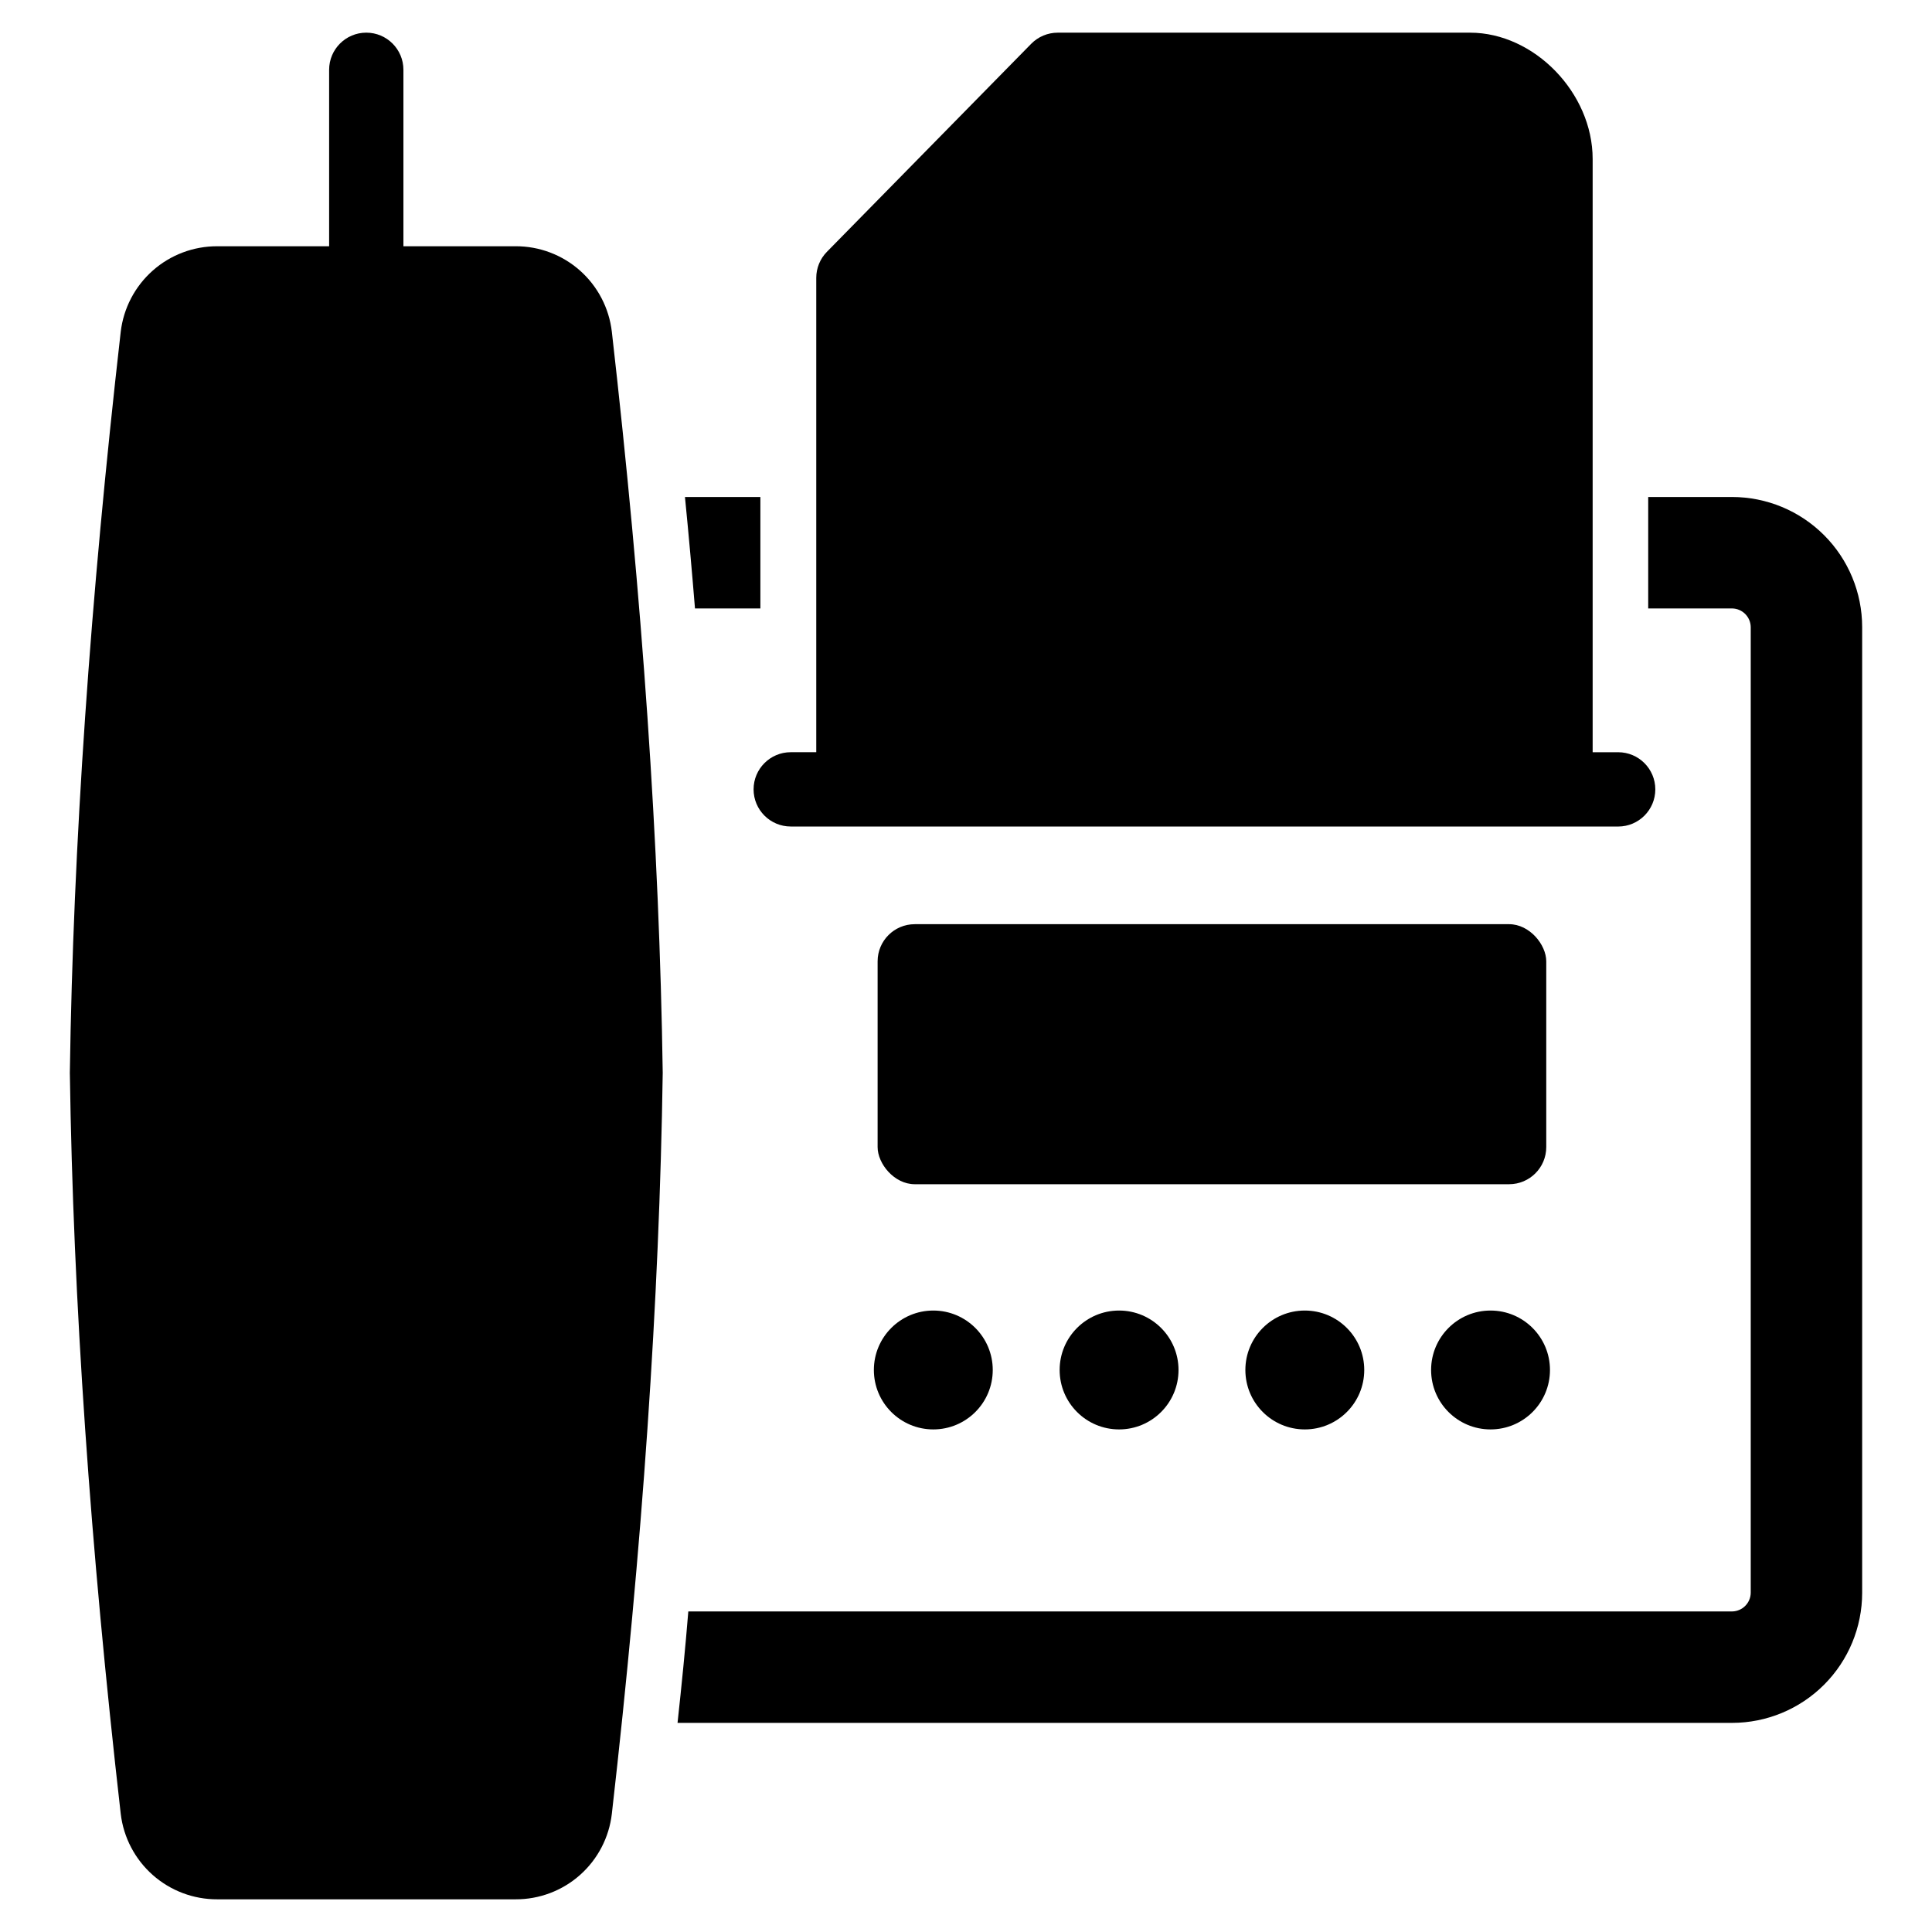 <?xml version="1.0" encoding="UTF-8"?>
<!-- Uploaded to: SVG Repo, www.svgrepo.com, Generator: SVG Repo Mixer Tools -->
<svg fill="#000000" width="800px" height="800px" version="1.1" viewBox="144 144 512 512" xmlns="http://www.w3.org/2000/svg">
 <g>
  <path d="m386.42 388.92h157.51c5.438 0 9.844 5.438 9.844 9.844v49.223c0 5.438-4.406 9.844-9.844 9.844h-157.51c-5.438 0-9.844-5.438-9.844-9.844v-49.223c0-5.438 4.406-9.844 9.844-9.844z"/>
  <path d="m407.09 507.06c0 8.699-7.055 15.75-15.754 15.75-8.699 0-15.75-7.051-15.75-15.75 0-8.699 7.051-15.754 15.75-15.754 8.699 0 15.754 7.055 15.754 15.754"/>
  <path d="m456.32 507.06c0 8.699-7.055 15.75-15.754 15.75s-15.75-7.051-15.75-15.75c0-8.699 7.051-15.754 15.75-15.754s15.754 7.055 15.754 15.754"/>
  <path d="m505.54 507.06c0 8.699-7.055 15.75-15.754 15.75-8.699 0-15.75-7.051-15.75-15.75 0-8.699 7.051-15.754 15.75-15.754 8.699 0 15.754 7.055 15.754 15.754"/>
  <path d="m554.76 507.06c0 8.699-7.055 15.75-15.754 15.75-8.699 0-15.75-7.051-15.75-15.75 0-8.699 7.051-15.754 15.75-15.754 8.699 0 15.754 7.055 15.754 15.754"/>
  <path d="m345.51 305.25v-29.535h-19.988c0.984 9.941 1.871 19.887 2.656 29.535z"/>
  <path d="m603.04 275.71h-22.25v29.535h22.25c2.699 0.043 4.879 2.223 4.922 4.922v255.96c-0.043 2.699-2.223 4.879-4.922 4.922h-276.63c-0.789 9.746-1.773 19.59-2.856 29.535h279.48l0.004-0.004c9.133-0.008 17.891-3.641 24.352-10.102 6.461-6.461 10.094-15.219 10.102-24.352v-255.96c-0.008-9.137-3.641-17.895-10.102-24.352-6.461-6.461-15.219-10.094-24.352-10.105z"/>
  <path d="m353.56 363.04h219.27c5.438 0 9.844-4.41 9.844-9.848 0-5.434-4.406-9.844-9.844-9.844h-6.762v-157.22c0-17.516-15.484-33.469-32.484-33.469h-109.28c-2.641 0-5.172 1.062-7.023 2.945l-54.145 55.133c-1.809 1.84-2.82 4.316-2.82 6.894v125.71h-6.762c-5.438 0-9.848 4.41-9.848 9.844 0 5.438 4.41 9.848 9.848 9.848z"/>
  <path d="m280.64 209.26h-29.73v-46.762c0-5.438-4.406-9.844-9.844-9.844s-9.844 4.406-9.844 9.844v46.762h-29.633c-6.301-0.023-12.391 2.269-17.109 6.445s-7.738 9.941-8.484 16.195c-8.074 70.785-12.602 136.05-13.488 196.4 0.887 60.348 5.414 125.62 13.488 196.4 0.746 6.258 3.766 12.02 8.484 16.195s10.809 6.469 17.109 6.445h79.051c6.289 0.02 12.367-2.277 17.07-6.453s7.703-9.938 8.43-16.188c8.074-70.781 12.602-136.05 13.488-196.4-0.887-60.348-5.414-125.62-13.488-196.4-0.727-6.246-3.727-12.008-8.43-16.188-4.703-4.176-10.777-6.473-17.07-6.453z"/>
 </g>
</svg>
